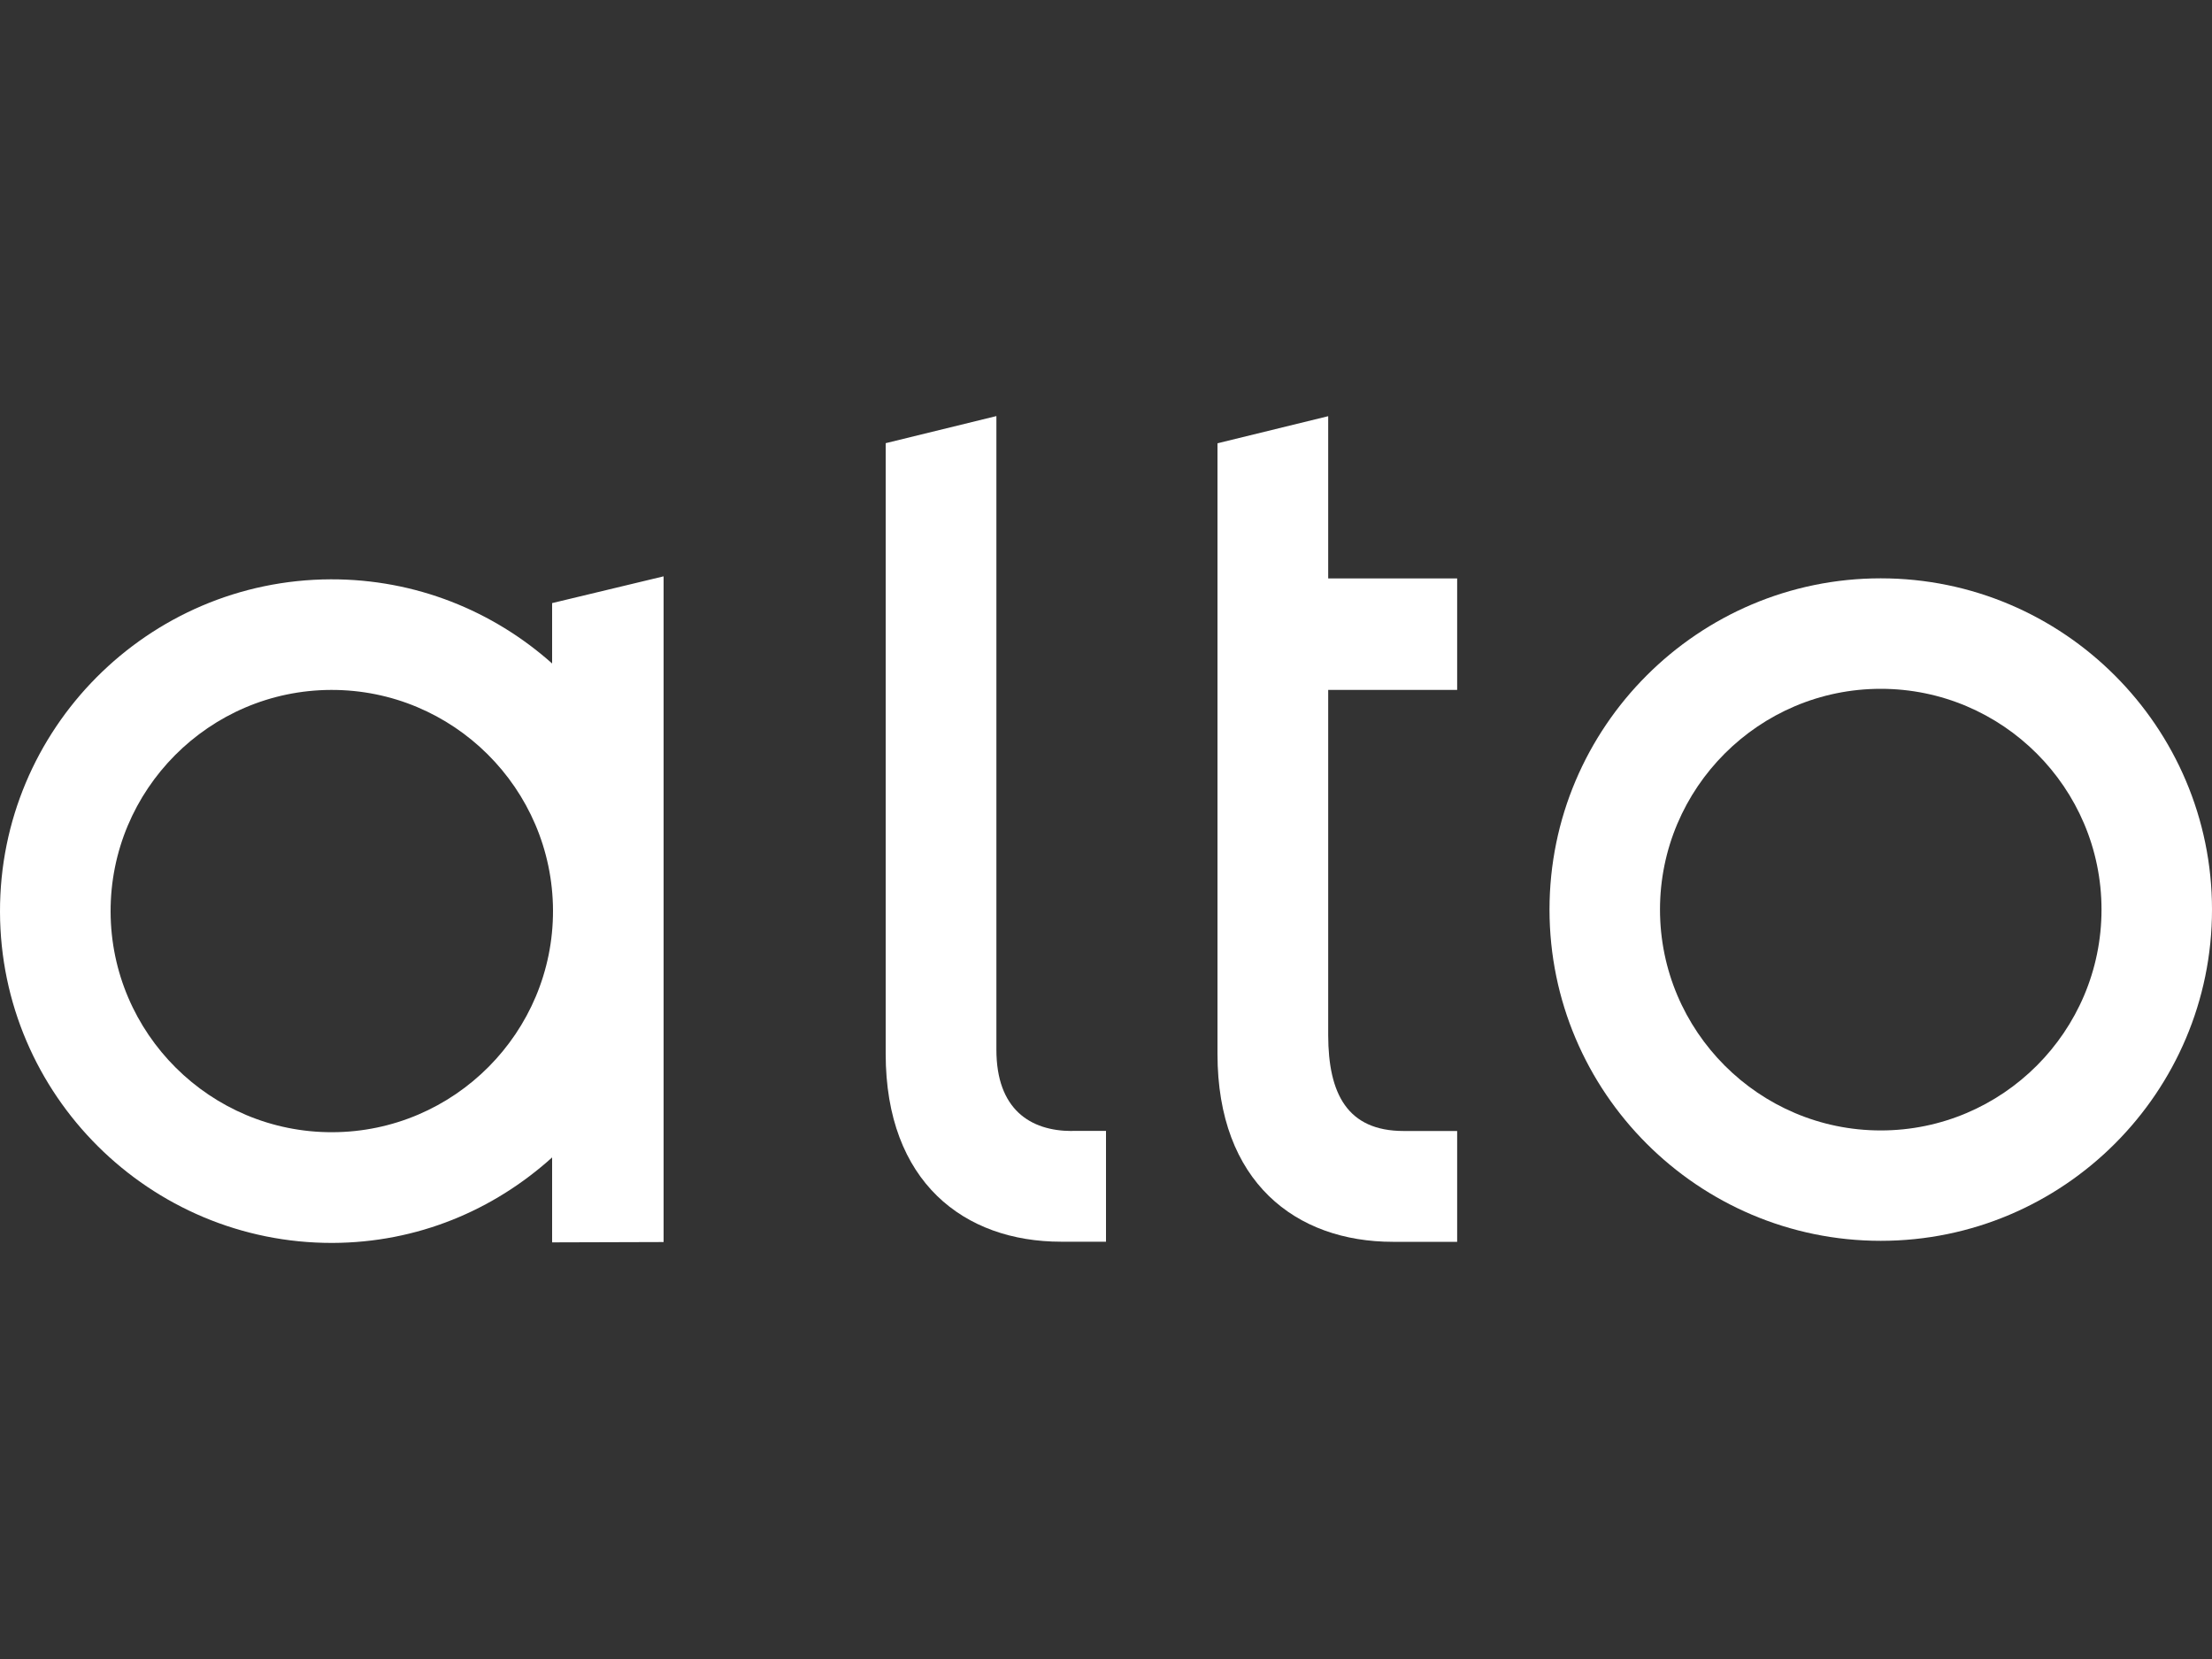 <svg viewBox="0 0 200 150" xmlns="http://www.w3.org/2000/svg" data-name="圖層 1" id="_圖層_1">
  <rect x="0" y="0" width="200" height="150" fill="#333333" stroke="none"/>
  <defs>
    <style>
      .cls-1 {
        fill: #fff;
      }
    </style>
  </defs>
  <path d="M170.05,112.19c-16.51,0-29.95-13.44-29.95-29.95s13.44-29.95,29.95-29.95,29.95,13.44,29.95,29.95-13.43,29.95-29.95,29.95M170.05,62.28c-11.01,0-19.96,8.96-19.96,19.96s8.96,19.97,19.96,19.97,19.96-8.96,19.96-19.97-8.96-19.96-19.96-19.96" class="cls-1"></path>
  <path d="M96.92,102.26c-3.77,0-6.83-1.96-6.83-7.35v-57.29l-10.01,2.45v55.21c0,11.6,7.1,16.99,15.86,16.99h4.06v-10.02h-3.08Z" class="cls-1"></path>
  <path d="M49.92,54.53v5.46c-5.33-4.75-12.33-7.63-20.01-7.61C13.37,52.43-.05,65.92,0,82.46c.04,16.54,13.53,29.96,30.07,29.92,7.68-.03,14.55-2.95,19.85-7.73v7.68l10.08-.03v-60.19l-10.08,2.42ZM30.05,102.37c-11.03.03-20.02-8.92-20.05-19.94-.03-11.03,8.92-20.02,19.94-20.05,11.03-.03,20.02,8.91,20.06,19.94.03,11.02-8.92,20.02-19.95,20.05Z" class="cls-1"></path>
  <path d="M120.09,85.92v-23.54h11.66v-10.08h-11.66v-14.67l-10.01,2.45v55.21c0,11.6,7.1,16.99,15.86,16.99h5.81v-10.02h-4.83c-5.11,0-6.82-3.38-6.83-8.66v-7.68Z" class="cls-1"></path>
</svg>